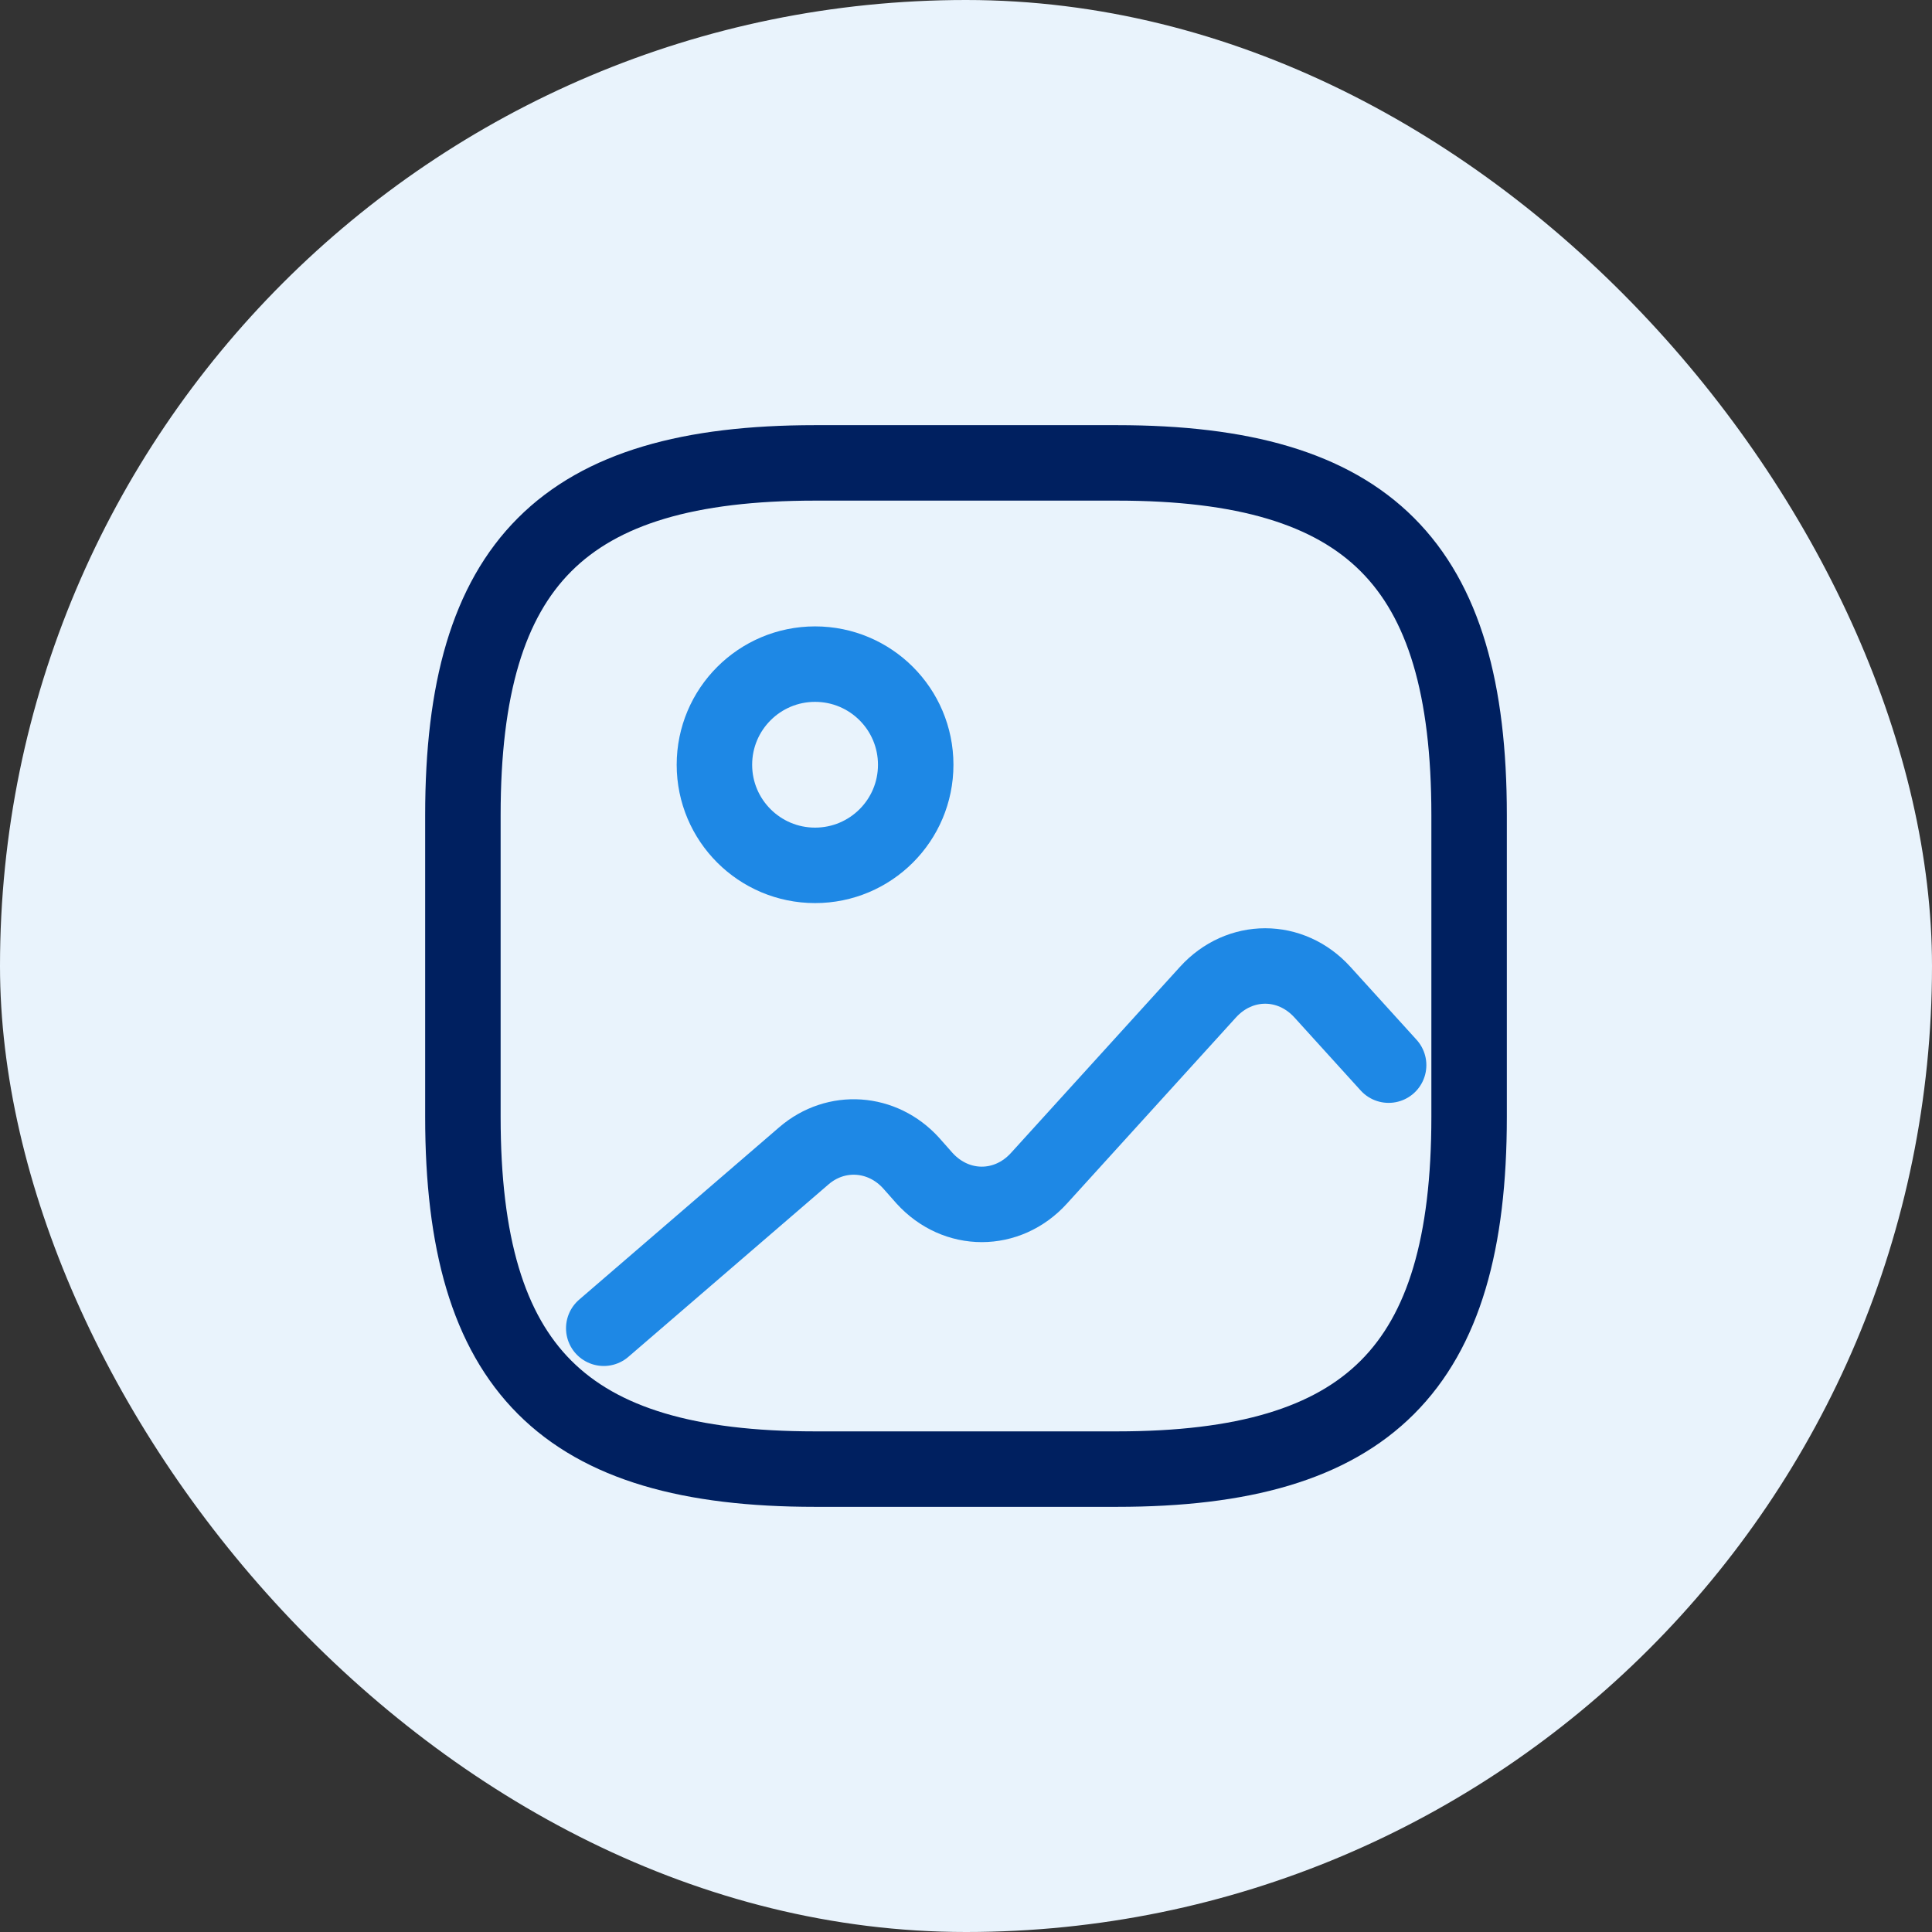 <svg width="32" height="32" viewBox="0 0 32 32" fill="none" xmlns="http://www.w3.org/2000/svg">
<rect x="0" y="0" width="32" height="32" fill="#333333" stroke="none"/>
<rect width="32" height="32" rx="16" fill="#E9F3FC"/>
<path d="M13.5 24.333H18.5C22.667 24.333 24.333 22.666 24.333 18.5V13.5C24.333 9.333 22.667 7.667 18.5 7.667H13.5C9.333 7.667 7.667 9.333 7.667 13.5V18.5C7.667 22.666 9.333 24.333 13.5 24.333Z" stroke="#002060" stroke-width="1.25" stroke-linecap="round" stroke-linejoin="round"/>
<path d="M13.5 14.333C14.421 14.333 15.167 13.587 15.167 12.667C15.167 11.746 14.421 11 13.5 11C12.58 11 11.833 11.746 11.833 12.667C11.833 13.587 12.58 14.333 13.5 14.333Z" stroke="#1E88E5" stroke-width="1.25" stroke-linecap="round" stroke-linejoin="round"/>
<path d="M10 22L13.316 19.143C13.847 18.686 14.614 18.738 15.091 19.264L15.313 19.515C15.838 20.093 16.685 20.093 17.209 19.515L20.007 16.434C20.532 15.855 21.379 15.855 21.904 16.434L23 17.642" stroke="#1E88E5" stroke-width="1.25" stroke-linecap="round" stroke-linejoin="round"/>
</svg>
